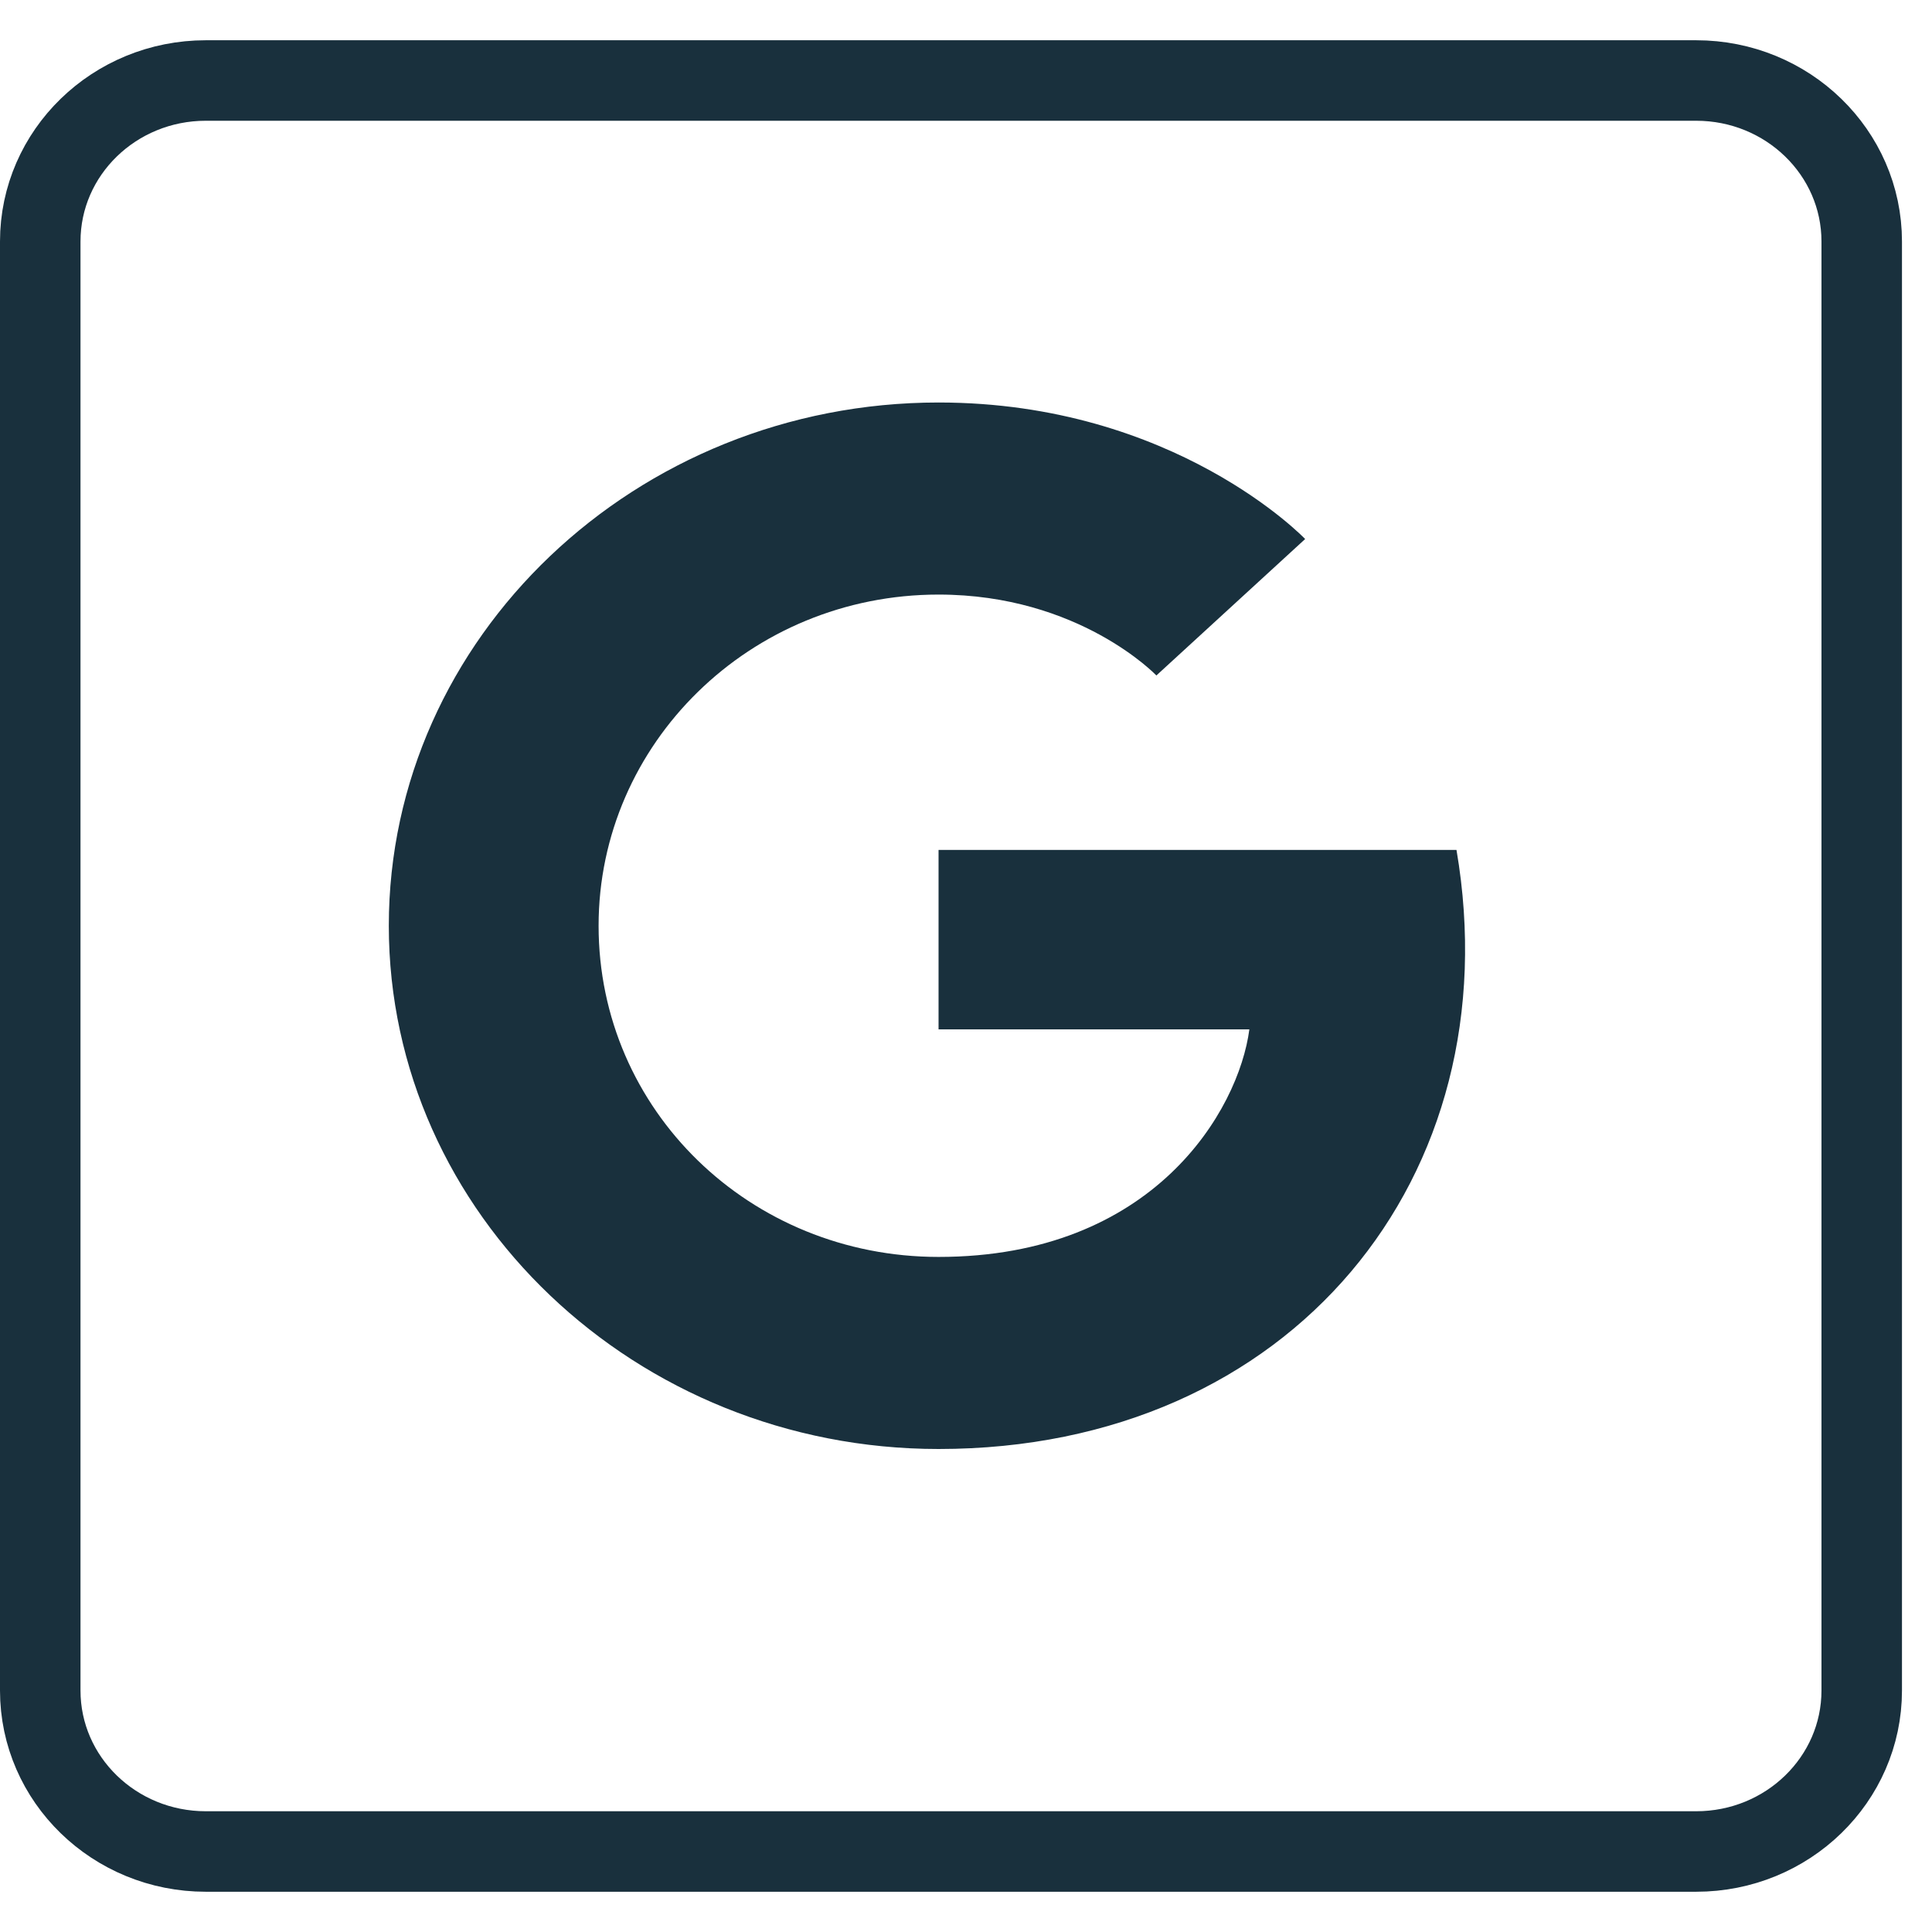 <svg xmlns="http://www.w3.org/2000/svg" fill="none" viewBox="0 0 24 24" height="24" width="24">
<path stroke-miterlimit="10" stroke="#19303D" d="M21.07 1H2.557C1.421 1 0.5 1.895 0.5 3V21C0.5 22.105 1.421 23 2.557 23H21.07C22.206 23 23.127 22.105 23.127 21V3C23.127 1.895 22.206 1 21.07 1Z"></path>
<path fill="#19303D" d="M18.093 10.558C18.786 14.609 16.048 18 11.659 18C7.898 18 4.83 15.08 4.83 11.5C4.83 7.92 7.898 5 11.659 5C14.596 5 16.213 6.696 16.213 6.696L14.365 8.391C14.365 8.391 13.408 7.386 11.659 7.386C9.317 7.386 7.436 9.239 7.436 11.5C7.436 13.792 9.317 15.614 11.659 15.614C14.332 15.614 15.388 13.792 15.52 12.787H11.659V10.558H18.093Z"></path>
</svg>
